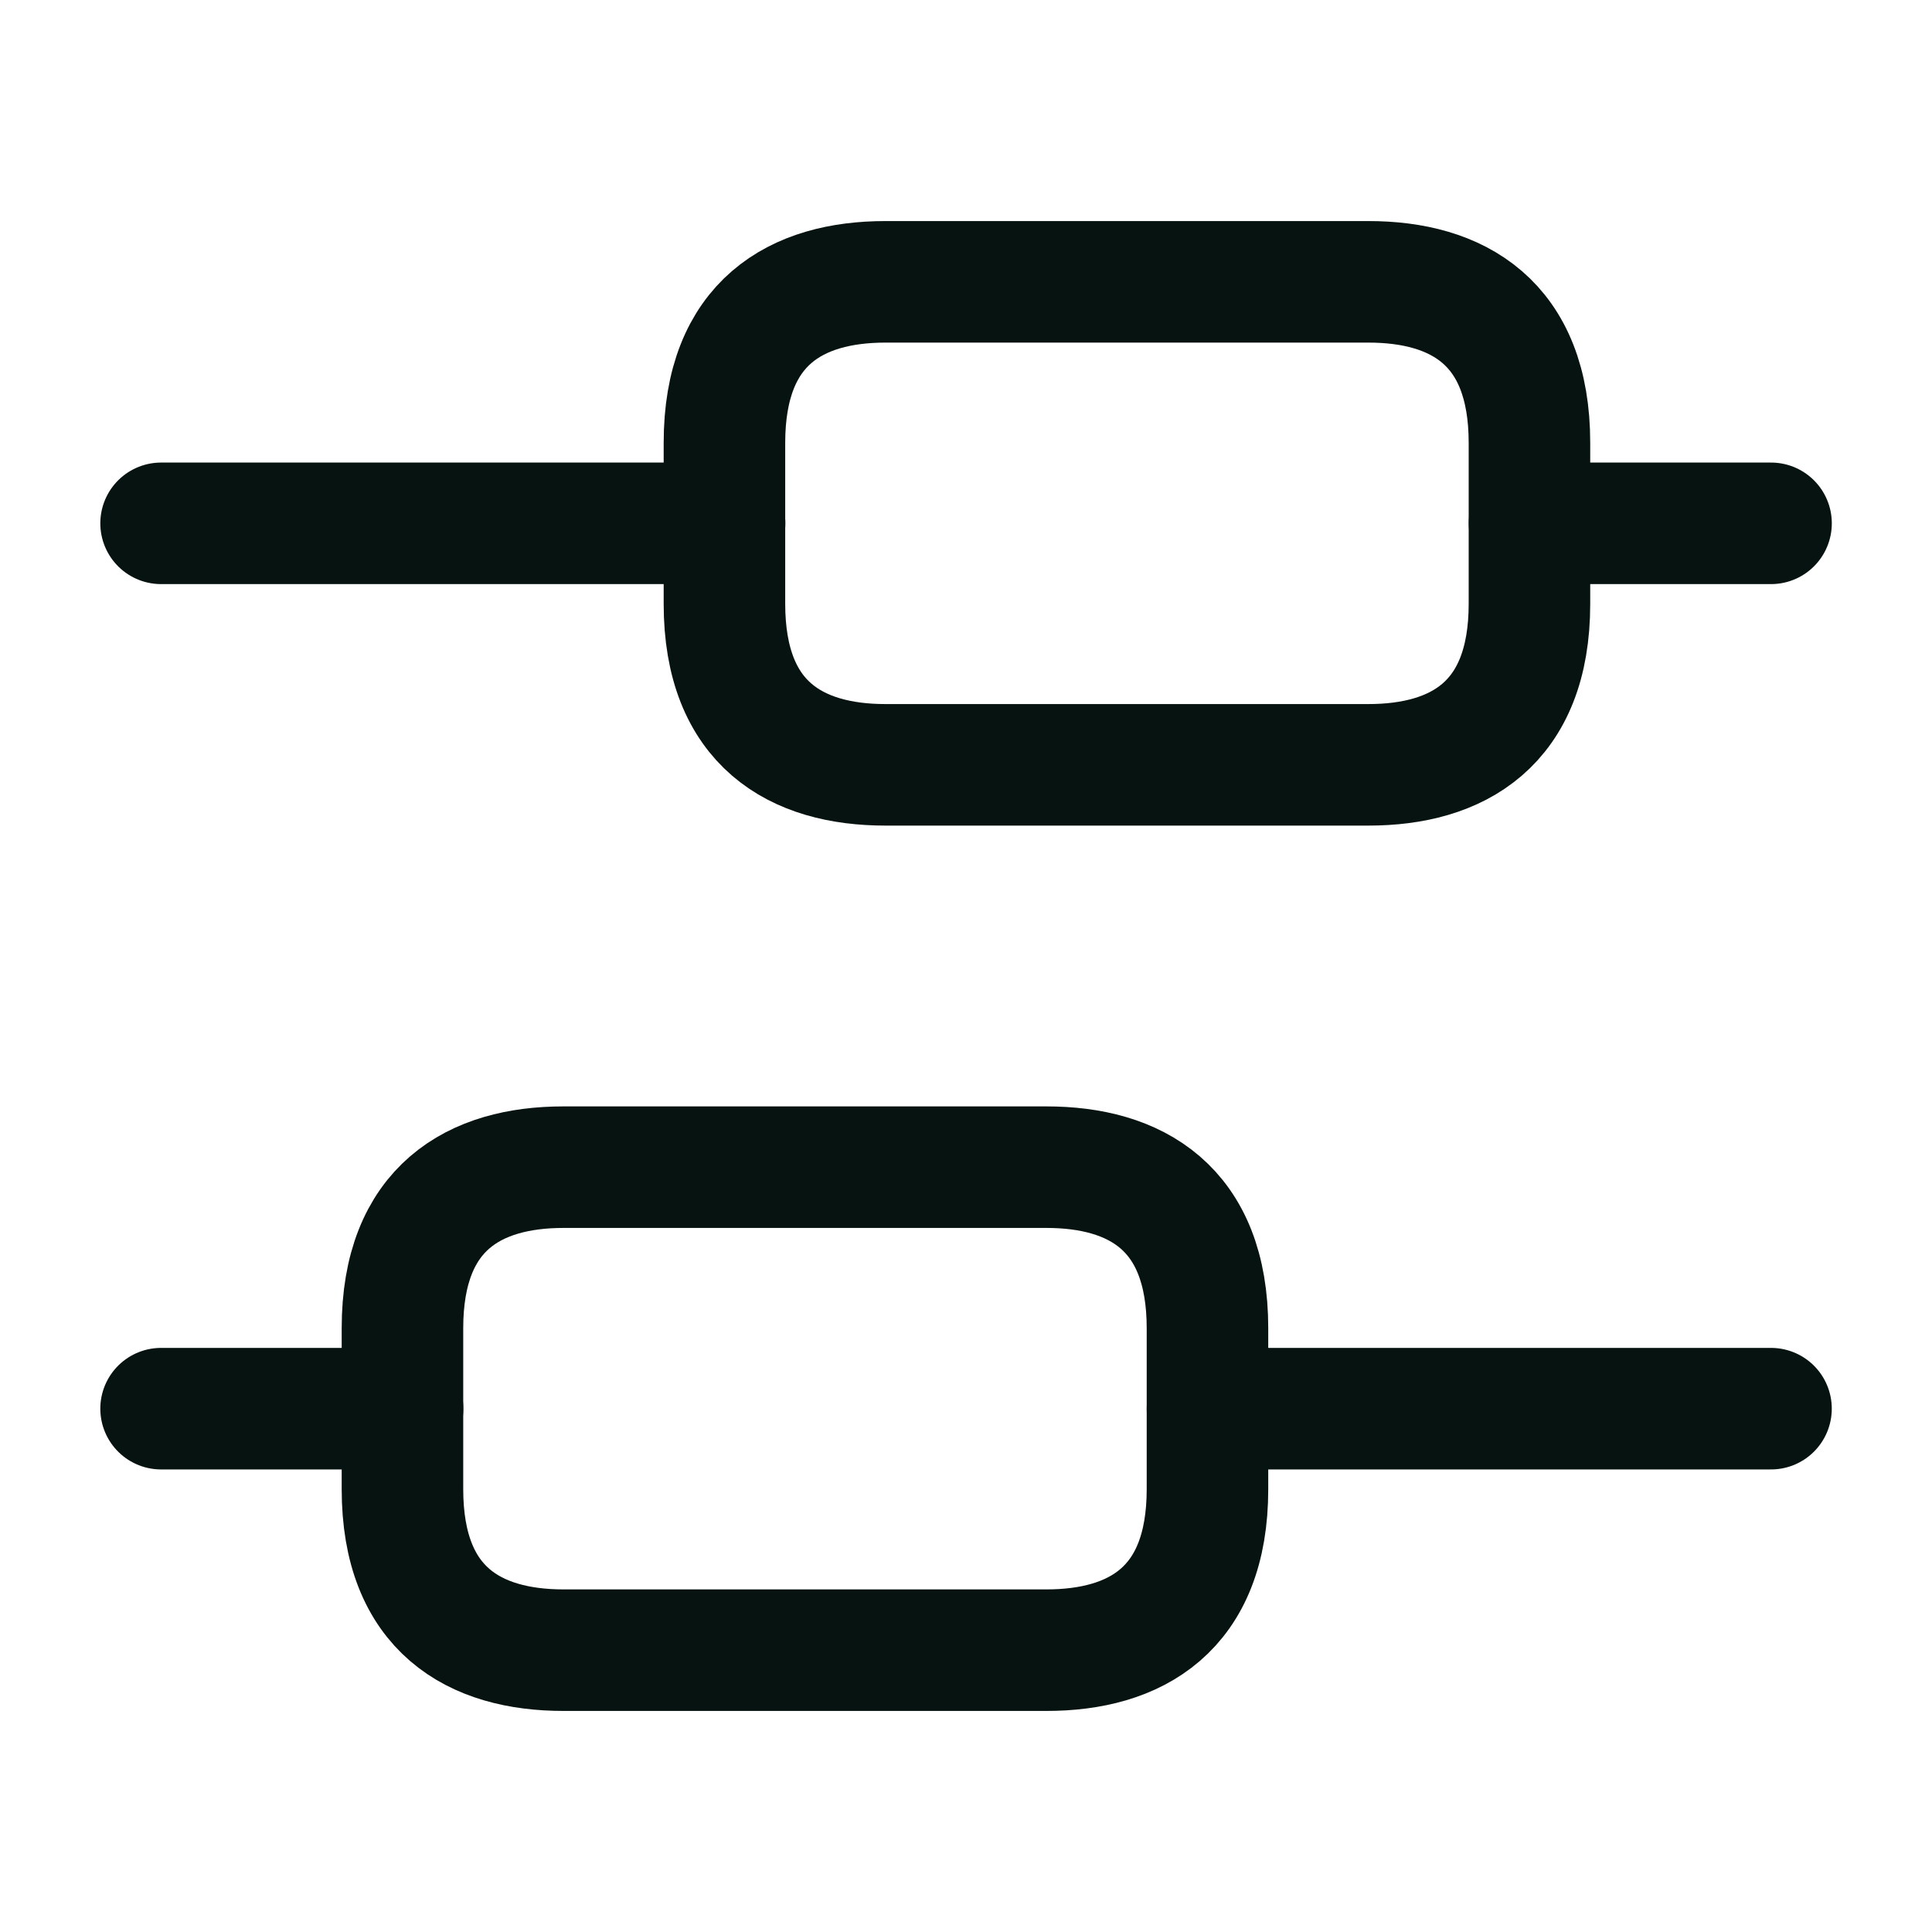 <svg width="64" height="64" viewBox="0 0 64 64" fill="none" xmlns="http://www.w3.org/2000/svg">
<path d="M58.667 46.664H40" stroke="#061310" stroke-width="4.026" stroke-miterlimit="10" stroke-linecap="round" stroke-linejoin="round"/>
<path d="M13.336 46.664H5.336" stroke="#061310" stroke-width="4.026" stroke-miterlimit="10" stroke-linecap="round" stroke-linejoin="round"/>
<path d="M58.668 17.336H50.668" stroke="#061310" stroke-width="4.026" stroke-miterlimit="10" stroke-linecap="round" stroke-linejoin="round"/>
<path d="M24.003 17.336H5.336" stroke="#061310" stroke-width="4.026" stroke-miterlimit="10" stroke-linecap="round" stroke-linejoin="round"/>
<path d="M18.665 38.664H34.665C37.599 38.664 39.999 39.998 39.999 43.998V49.331C39.999 53.331 37.599 54.664 34.665 54.664H18.665C15.732 54.664 13.332 53.331 13.332 49.331V43.998C13.332 39.998 15.732 38.664 18.665 38.664Z" stroke="#061310" stroke-width="4.026" stroke-miterlimit="10" stroke-linecap="round" stroke-linejoin="round"/>
<path d="M29.331 9.336H45.331C48.265 9.336 50.665 10.669 50.665 14.669V20.003C50.665 24.003 48.265 25.336 45.331 25.336H29.331C26.398 25.336 23.998 24.003 23.998 20.003V14.669C23.998 10.669 26.398 9.336 29.331 9.336Z" stroke="#061310" stroke-width="4.026" stroke-miterlimit="10" stroke-linecap="round" stroke-linejoin="round"/>
</svg>
